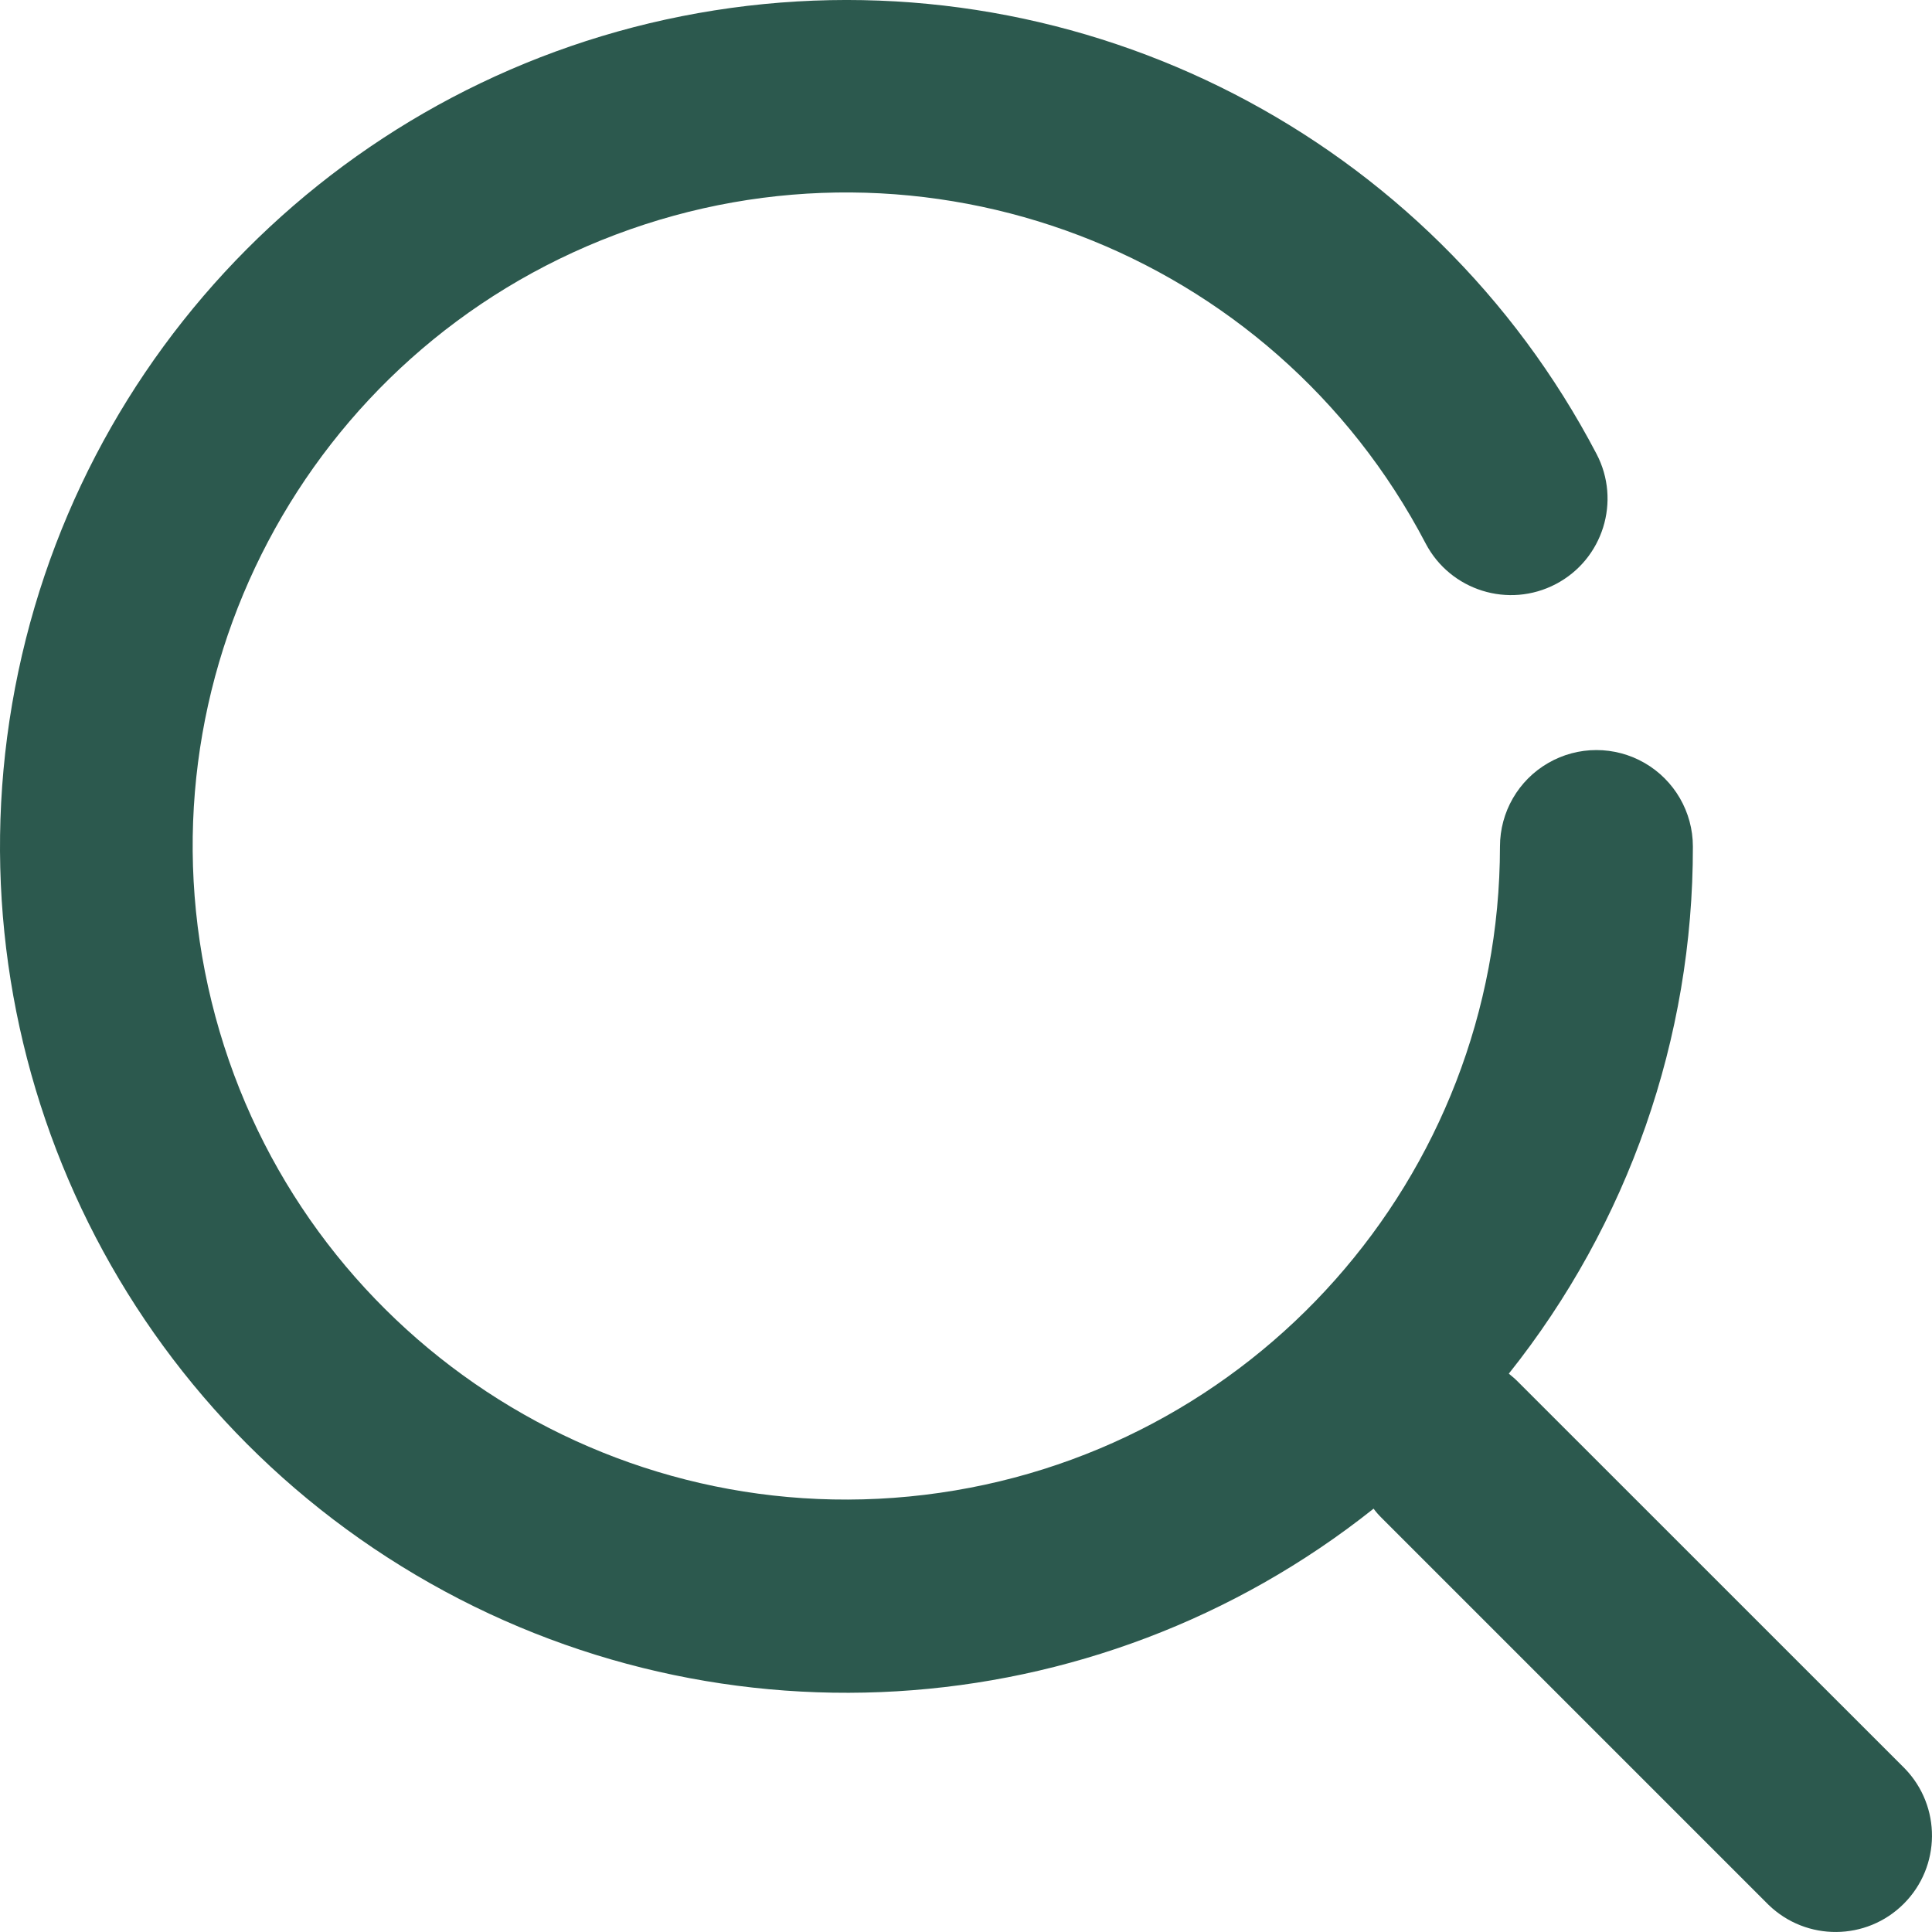 <svg xmlns="http://www.w3.org/2000/svg" xmlns:xlink="http://www.w3.org/1999/xlink" fill="none" version="1.1" width="26" height="26" viewBox="0 0 26 26"><g><g><path d="M22.782,11.392C22.782,10.928,22.534,10.5,22.133,10.268C21.731,10.036,21.236,10.036,20.835,10.268C20.433,10.5,20.186,10.928,20.186,11.392C20.183,15.84,16.858,19.585,12.441,20.117C8.025,20.649,3.906,17.799,2.847,13.479C1.788,9.159,4.122,4.729,8.284,3.158C12.446,1.587,17.126,3.371,19.186,7.314C19.519,7.948,20.303,8.193,20.938,7.86C21.573,7.527,21.818,6.742,21.485,6.108C19.256,1.851,14.596,-0.549,9.836,0.107C5.076,0.764,1.24,4.336,0.247,9.036C-0.747,13.737,1.317,18.555,5.405,21.08C9.492,23.606,14.725,23.295,18.485,20.303C18.519,20.35,18.56,20.395,18.601,20.435L23.8,25.634C24.309,26.127,25.119,26.121,25.62,25.62C26.121,25.119,26.127,24.309,25.634,23.8L20.435,18.602C20.394,18.56,20.35,18.522,20.305,18.486C21.911,16.472,22.786,13.97,22.782,11.392Z" fill="#2C594E" fill-opacity="1"/></g></g></svg>
